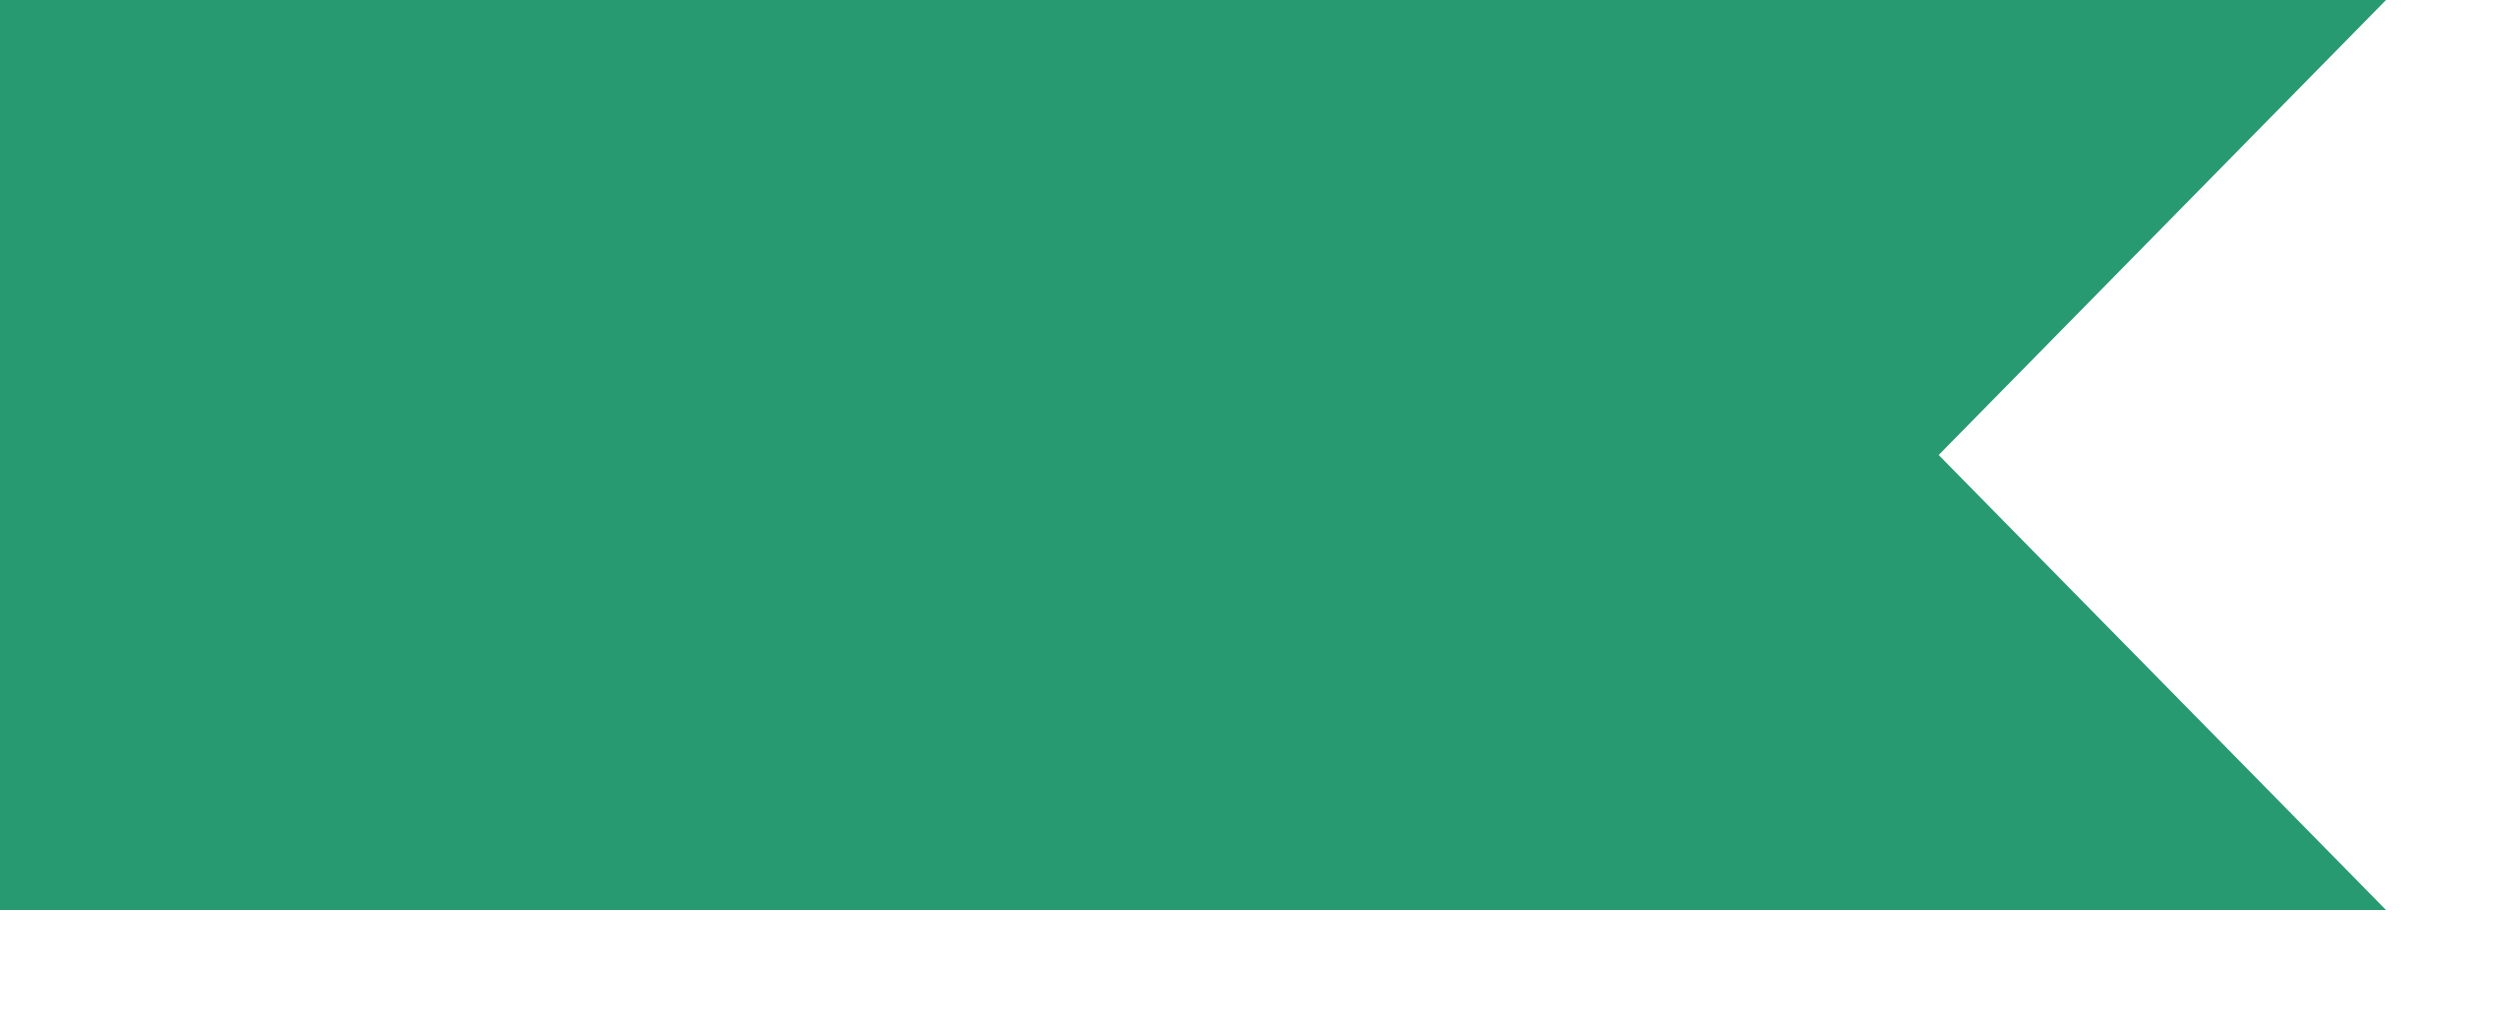 <?xml version="1.0" encoding="utf-8"?>
<svg xmlns="http://www.w3.org/2000/svg" fill="none" height="100%" overflow="visible" preserveAspectRatio="none" style="display: block;" viewBox="0 0 17 7" width="100%">
<path d="M0 0H16.225L13.183 3.094L16.225 6.188H0V0Z" fill="#289A72" id="Rectangle 3921"/>
</svg>